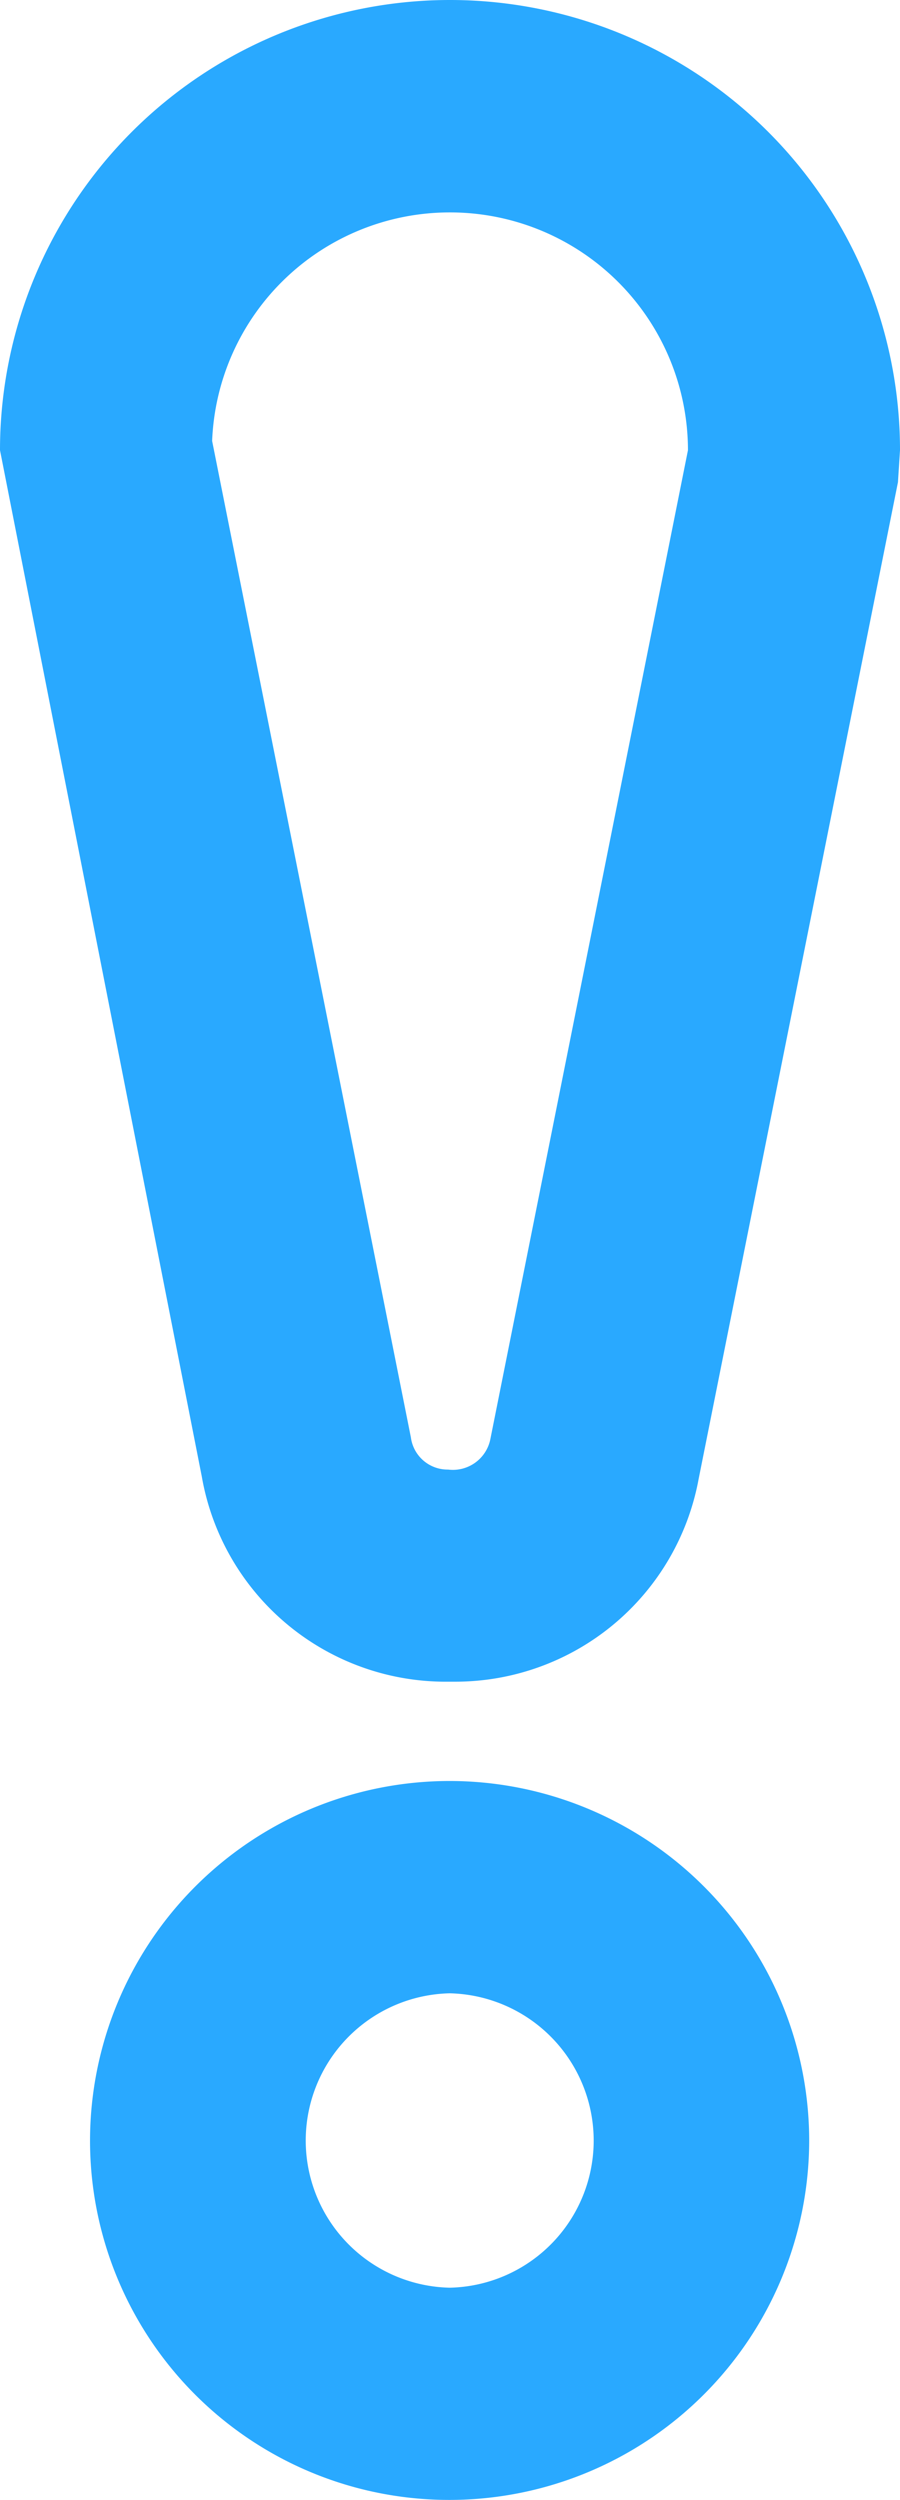 <svg xmlns="http://www.w3.org/2000/svg" width="9.257" height="25.704" viewBox="0 0 9.257 25.704">
  <g id="Grupo_353" data-name="Grupo 353" transform="translate(18229.715 -479.803)">
    <g id="Símbolo_7_1" data-name="Símbolo 7 1" transform="translate(-18440.189 522.047)">
      <path id="Trazado_10" data-name="Trazado 10" d="M215.142-24.953h-.116a2.545,2.545,0,0,1-2.476-2.107l-2.076-10.555a4.629,4.629,0,0,1,4.629-4.629h0a4.629,4.629,0,0,1,4.628,4.629l-.021.329-2.05,10.248A2.545,2.545,0,0,1,215.142-24.953Zm-.059-2.181a.393.393,0,0,0,.435-.315l2.032-10.166A2.447,2.447,0,0,0,215.1-40.06h0a2.446,2.446,0,0,0-2.444,2.35L214.7-27.466a.381.381,0,0,0,.385.332Z" fill="#29a9ff"/>
      <path id="Trazado_11" data-name="Trazado 11" d="M215.1-16.54a3.694,3.694,0,0,1-3.7-3.692,3.7,3.7,0,0,1,3.692-3.7h.005a3.7,3.7,0,0,1,3.7,3.692,3.7,3.7,0,0,1-3.692,3.7Zm0-5.209a1.515,1.515,0,0,0-1.481,1.547,1.514,1.514,0,0,0,1.481,1.48h0a1.513,1.513,0,0,0,1.48-1.546A1.515,1.515,0,0,0,215.1-21.749Z" fill="#29a9ff"/>
    </g>
  </g>
</svg>
